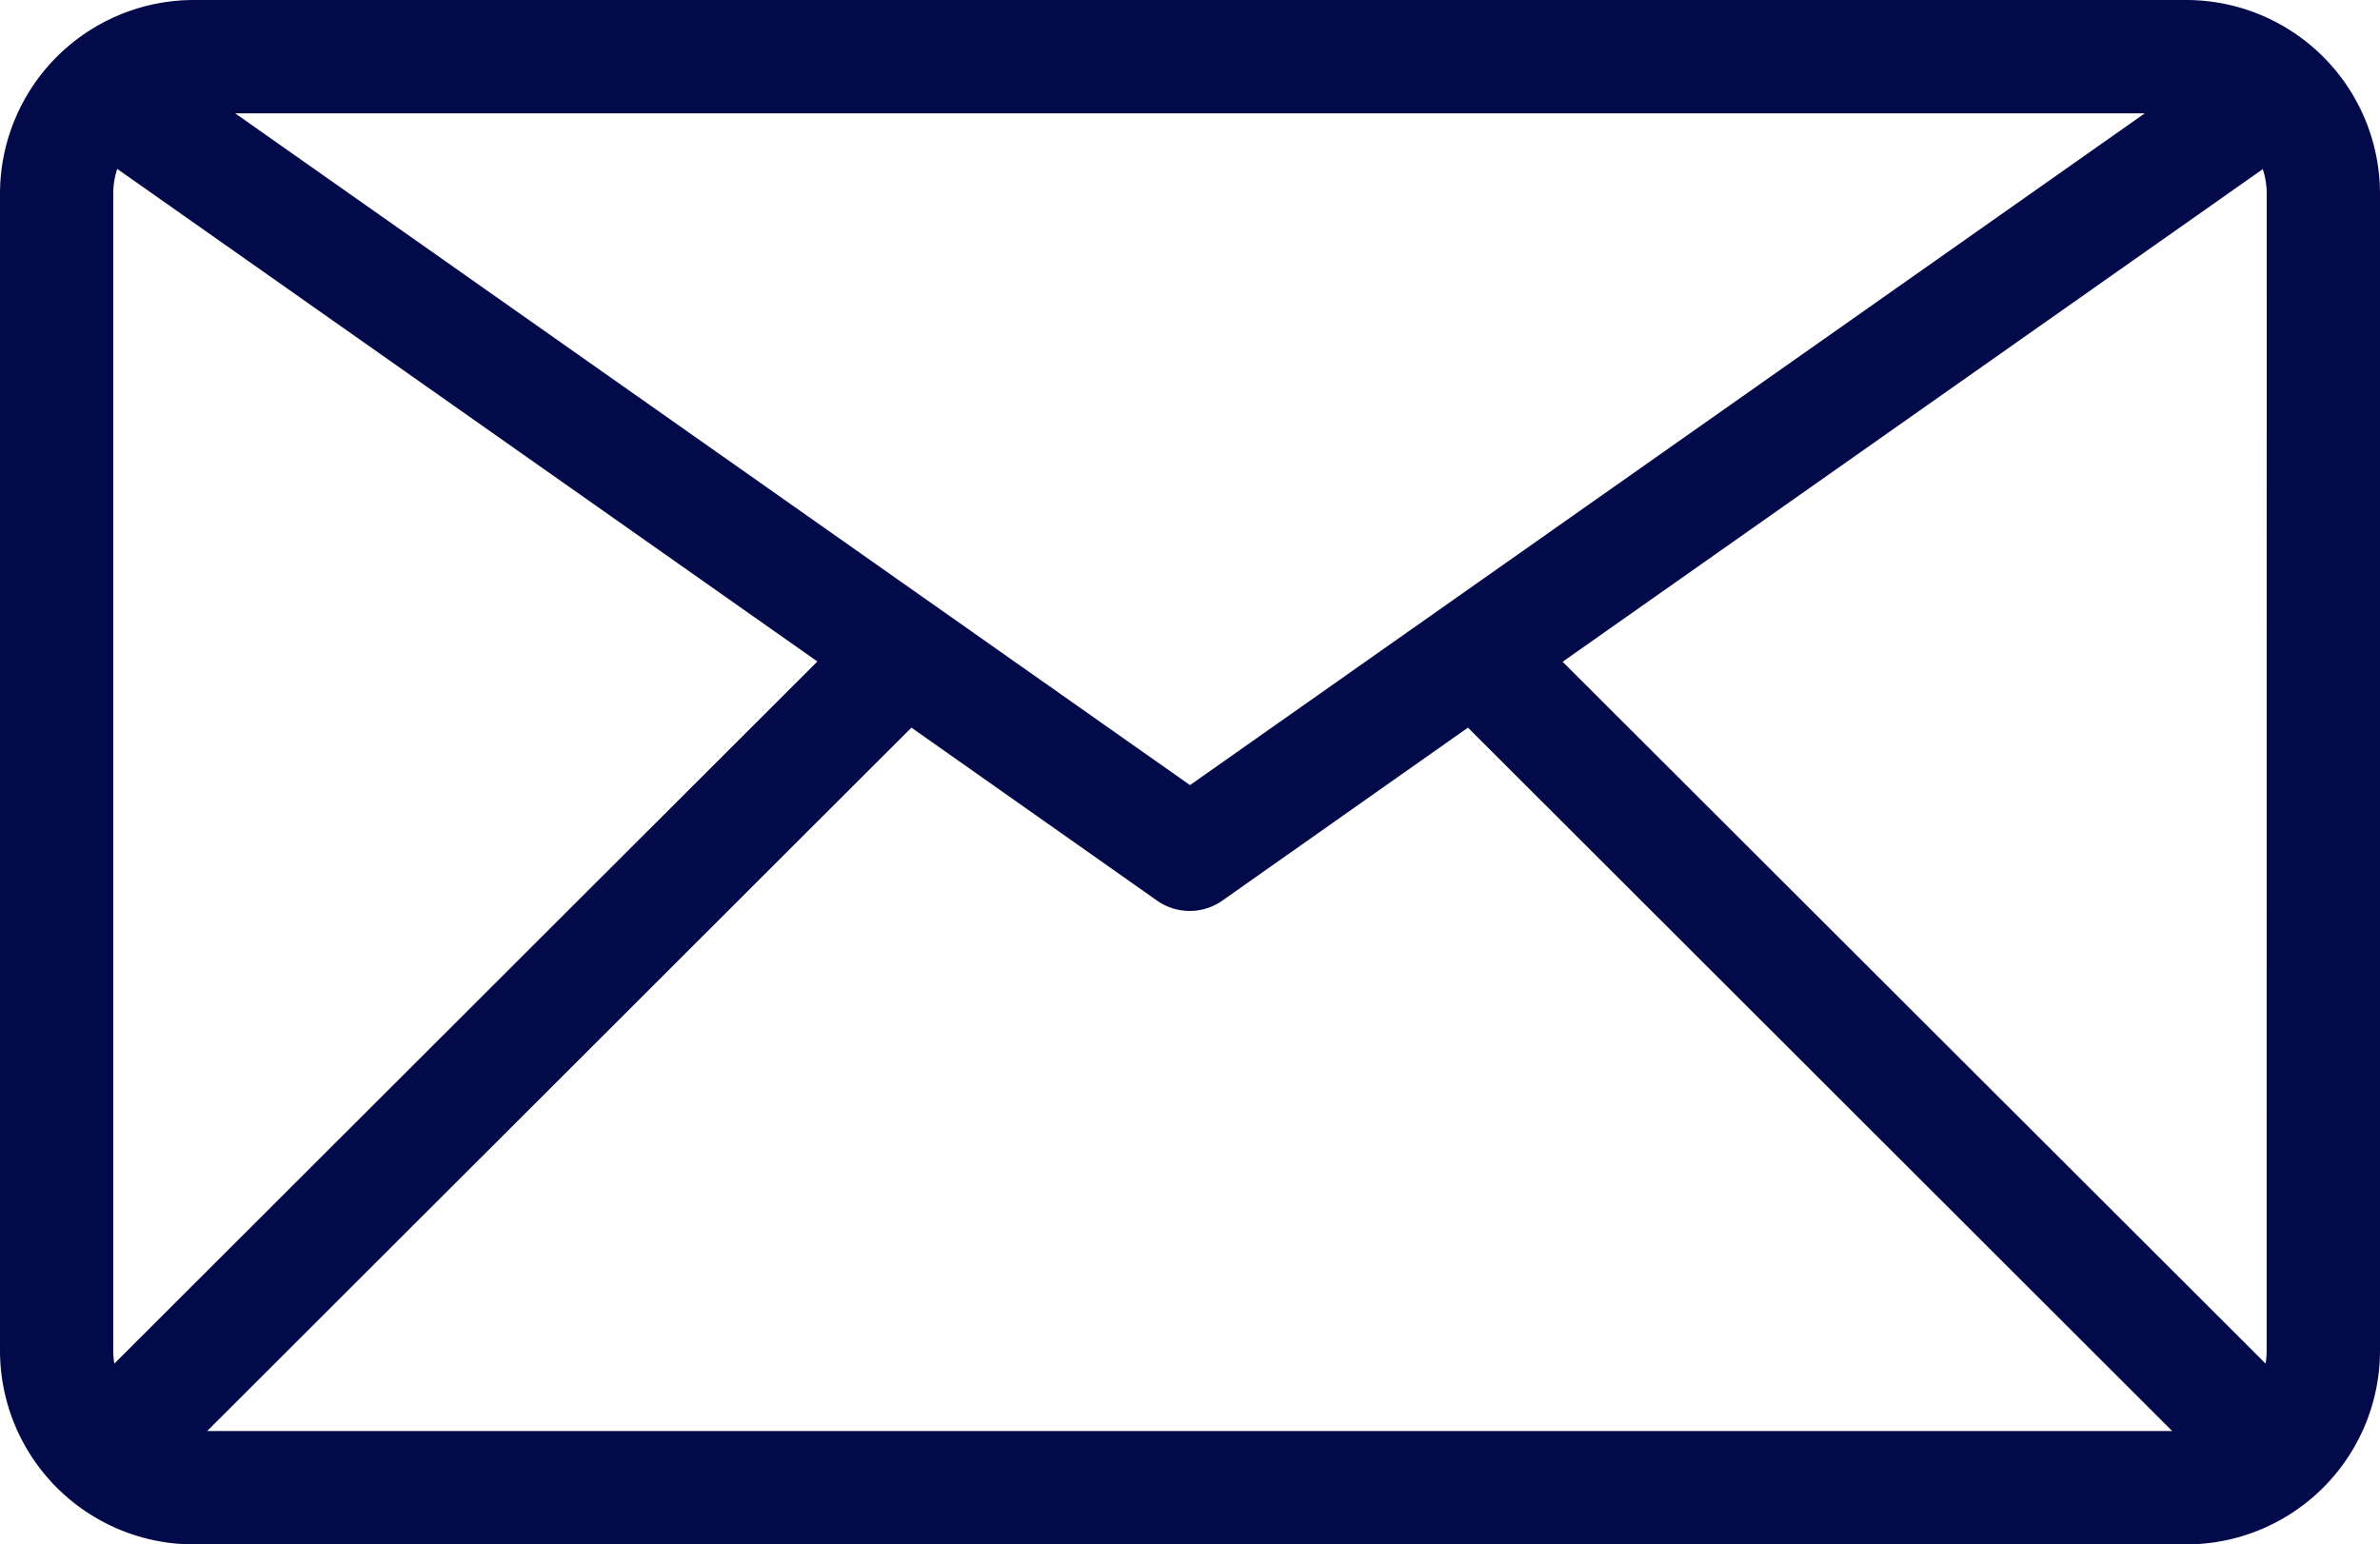 <?xml version="1.0" encoding="UTF-8"?> <svg xmlns="http://www.w3.org/2000/svg" width="27.126" height="17.604" viewBox="0 0 27.126 17.604"><path id="Path_6" data-name="Path 6" d="M27.669,19.336H4.957A2.21,2.21,0,0,0,2.75,21.543v13.19A2.21,2.21,0,0,0,4.957,36.94H27.669a2.21,2.21,0,0,0,2.207-2.207V21.543A2.21,2.21,0,0,0,27.669,19.336Zm-.474,1.292L16.313,28.285,5.431,20.628ZM4.053,34.879a.918.918,0,0,1-.012-.146V21.543a.912.912,0,0,1,.045-.282l7.98,5.615Zm1.058.769,8.027-8.018,2.8,1.972a.646.646,0,0,0,.743,0l2.8-1.972,8.027,8.018Zm23.473-.915a.918.918,0,0,1-.012.146l-8.012-8,7.98-5.615a.912.912,0,0,1,.045.282Z" transform="translate(-2.75 -19.336)" fill="#030a49"></path></svg> 